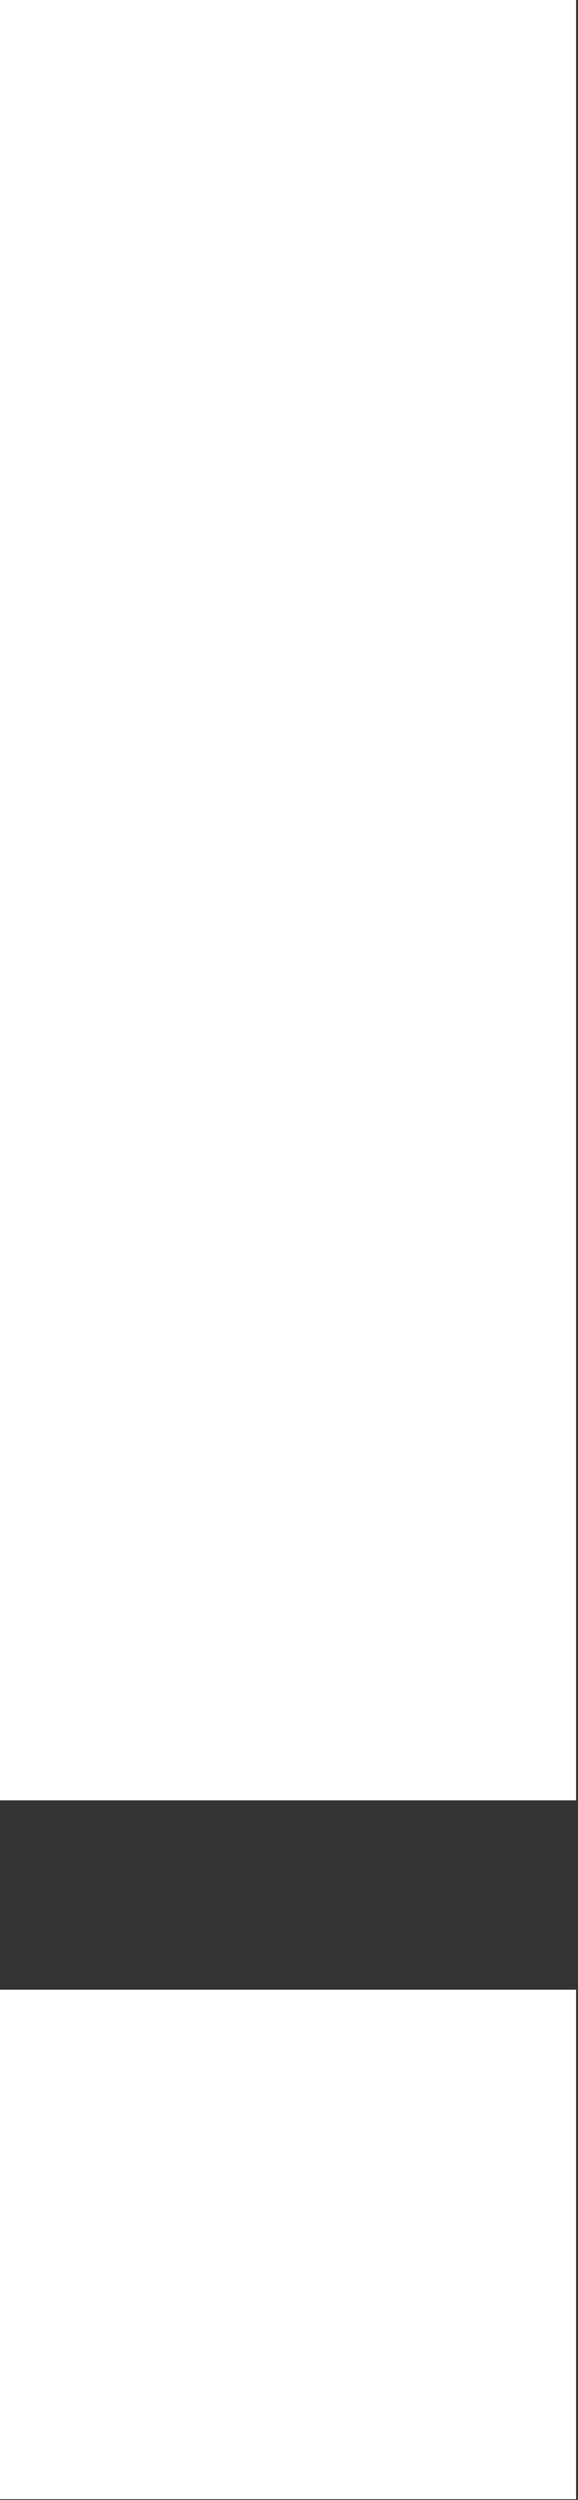 <svg xmlns="http://www.w3.org/2000/svg" viewBox="0 0 6.02 26.01"><rect x="0" y="0" width="6.02" height="26.01" fill="#333333" stroke="none"/><defs><style>.cls-1{fill:#fff;}</style></defs><title>EXPLANATION</title><g id="Layer_2" data-name="Layer 2"><g id="Icons"><path class="cls-1" d="M0,0V18.73H6V0ZM0,26H6v-5.3H0Z"/></g></g></svg>